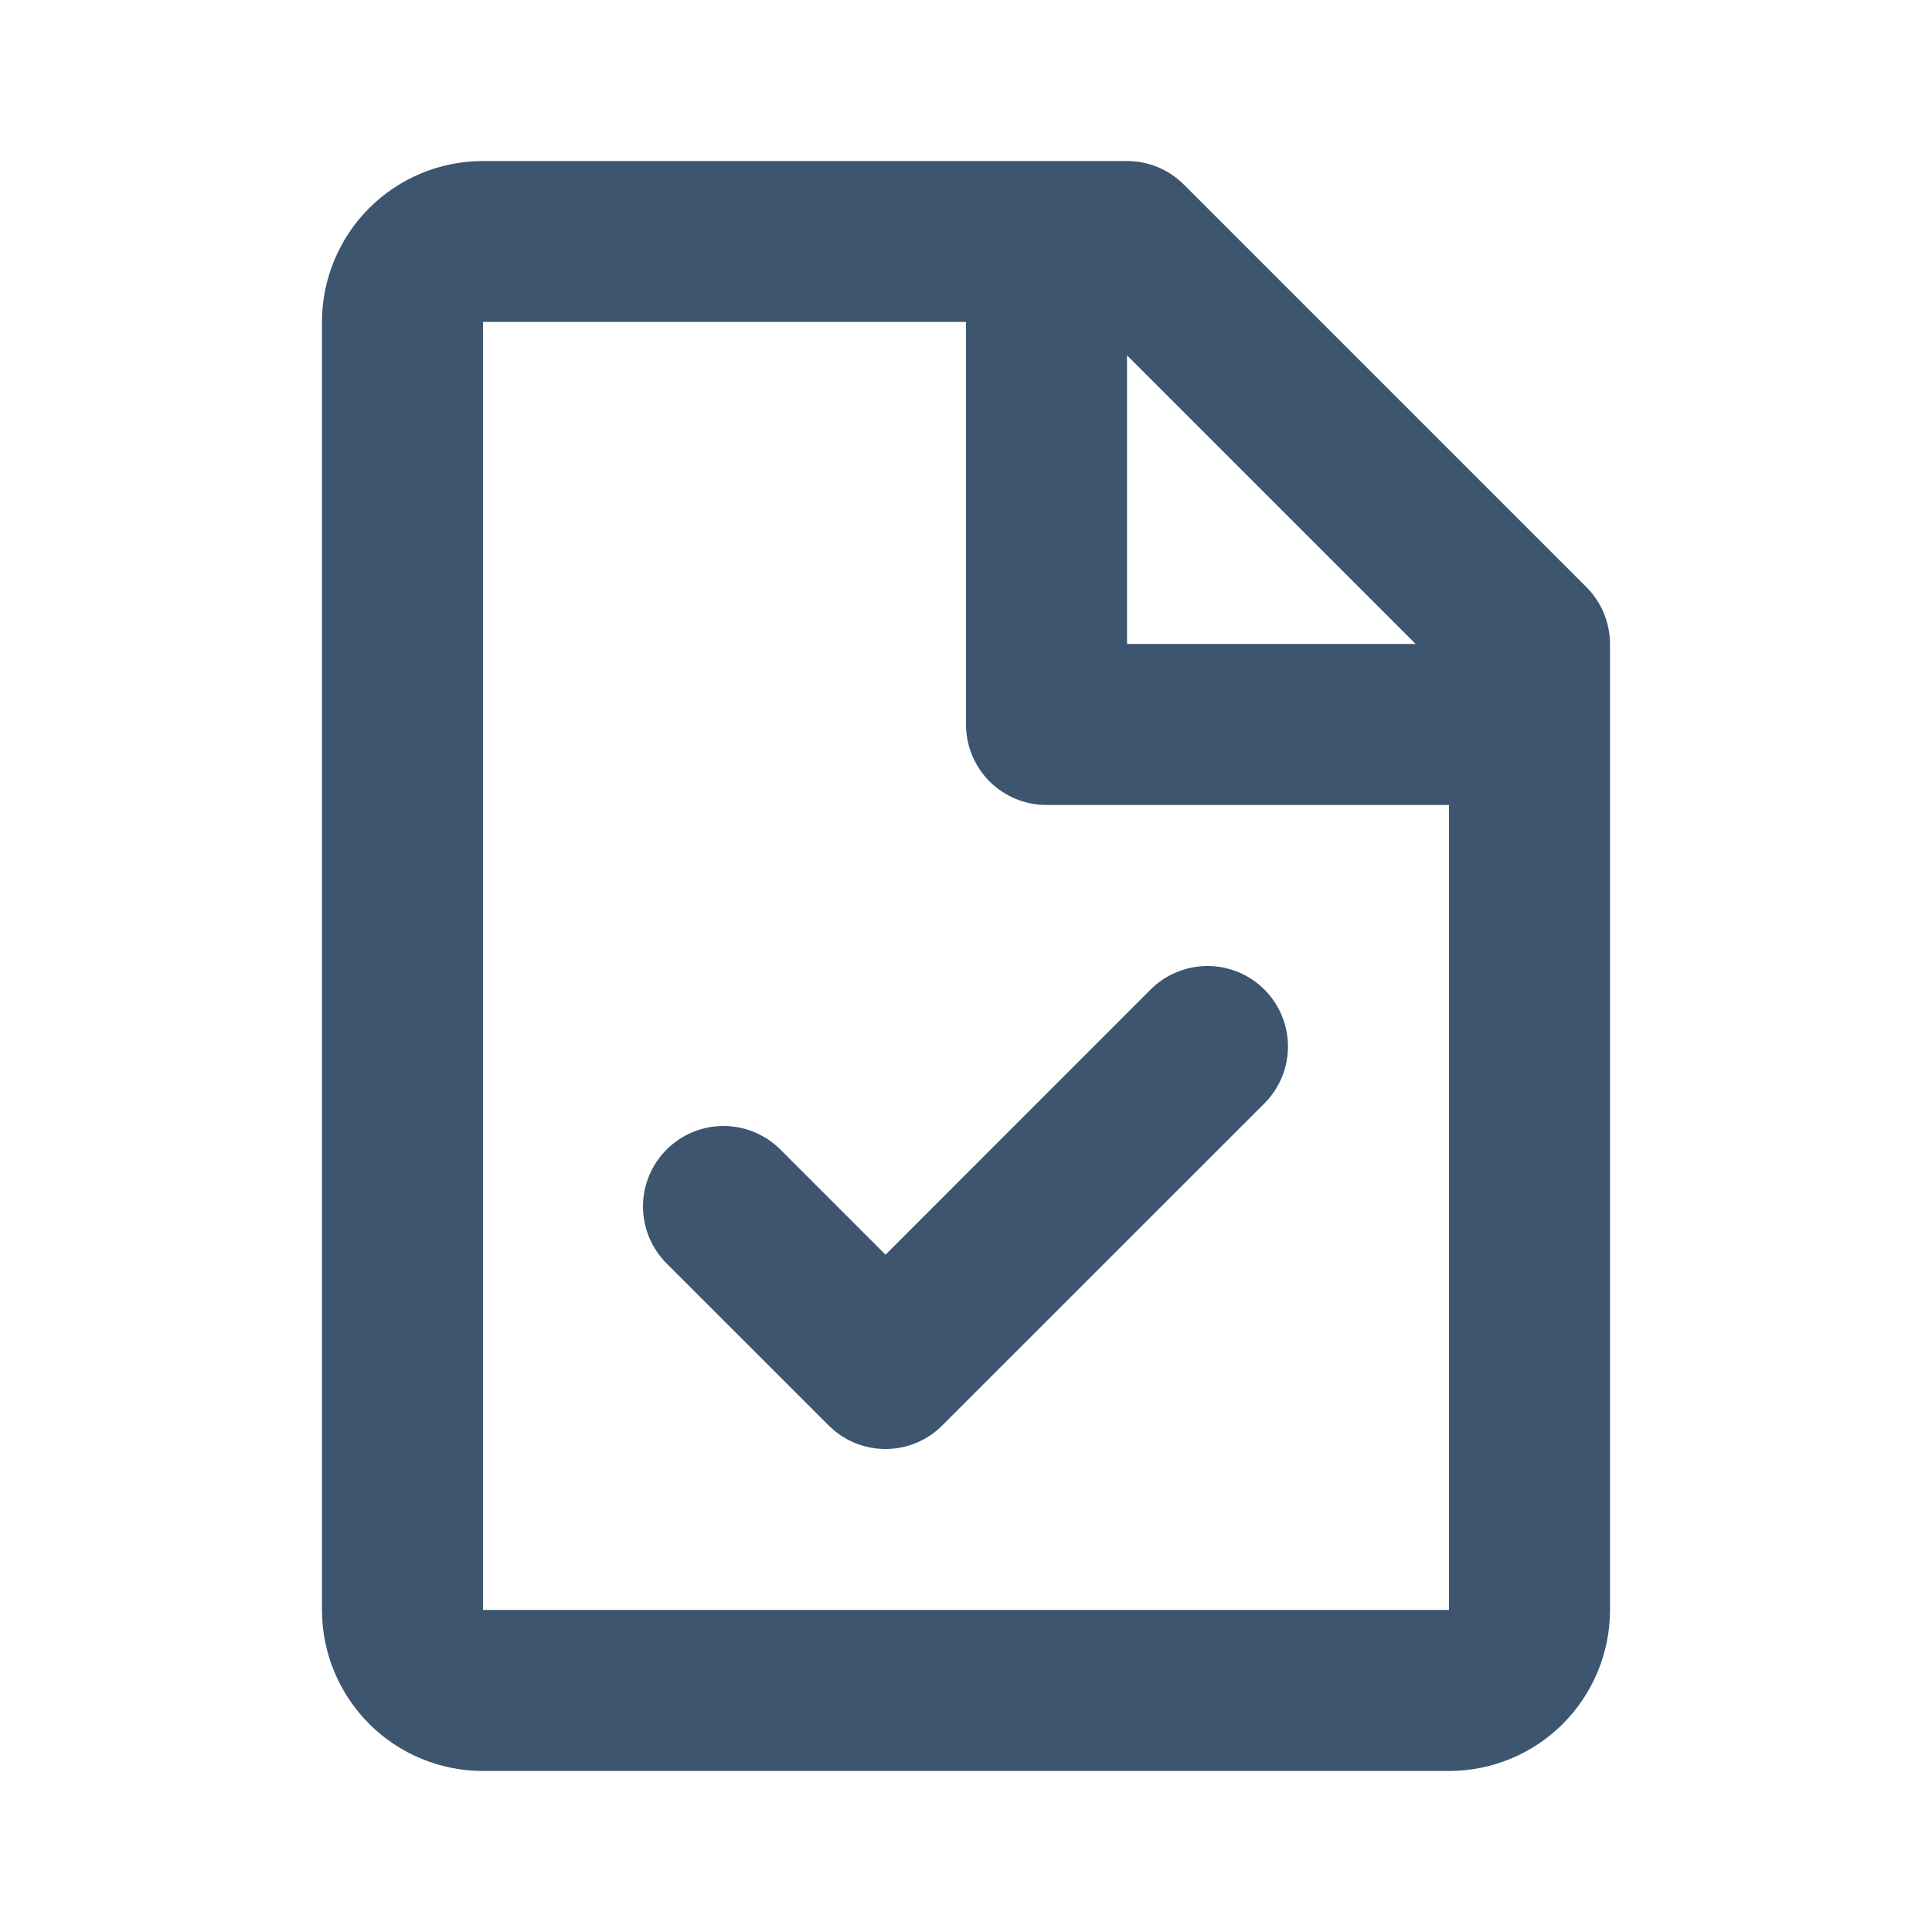 <svg width="26" height="26" viewBox="0 0 26 26" fill="none" xmlns="http://www.w3.org/2000/svg">
<path d="M4.333 4.333C4.333 3.759 4.562 3.207 4.968 2.801C5.374 2.395 5.925 2.167 6.5 2.167H15.167C15.454 2.167 15.729 2.281 15.932 2.484L21.349 7.901C21.552 8.104 21.666 8.379 21.667 8.666V21.666C21.667 22.241 21.438 22.792 21.032 23.199C20.626 23.605 20.075 23.833 19.5 23.833H6.5C5.925 23.833 5.374 23.605 4.968 23.199C4.562 22.792 4.333 22.241 4.333 21.666V4.333ZM19.051 8.666L15.167 4.782V8.666H19.051ZM13 4.333H6.5V21.666H19.5V10.833H14.083C13.796 10.833 13.52 10.719 13.317 10.516C13.114 10.313 13 10.037 13 9.75V4.333ZM17.016 13.317C17.219 13.52 17.333 13.796 17.333 14.083C17.333 14.37 17.219 14.646 17.016 14.849L12.682 19.182C12.479 19.386 12.204 19.5 11.917 19.5C11.629 19.5 11.354 19.386 11.151 19.182L8.984 17.016C8.881 16.916 8.798 16.796 8.741 16.664C8.684 16.532 8.655 16.39 8.653 16.246C8.652 16.102 8.679 15.959 8.734 15.826C8.788 15.693 8.869 15.572 8.971 15.47C9.072 15.369 9.193 15.288 9.326 15.234C9.46 15.179 9.602 15.152 9.746 15.153C9.89 15.155 10.032 15.184 10.164 15.241C10.296 15.298 10.416 15.38 10.516 15.484L11.917 16.885L15.484 13.317C15.687 13.114 15.963 13 16.25 13C16.537 13 16.813 13.114 17.016 13.317Z" fill="#3D556E"/>
</svg>
